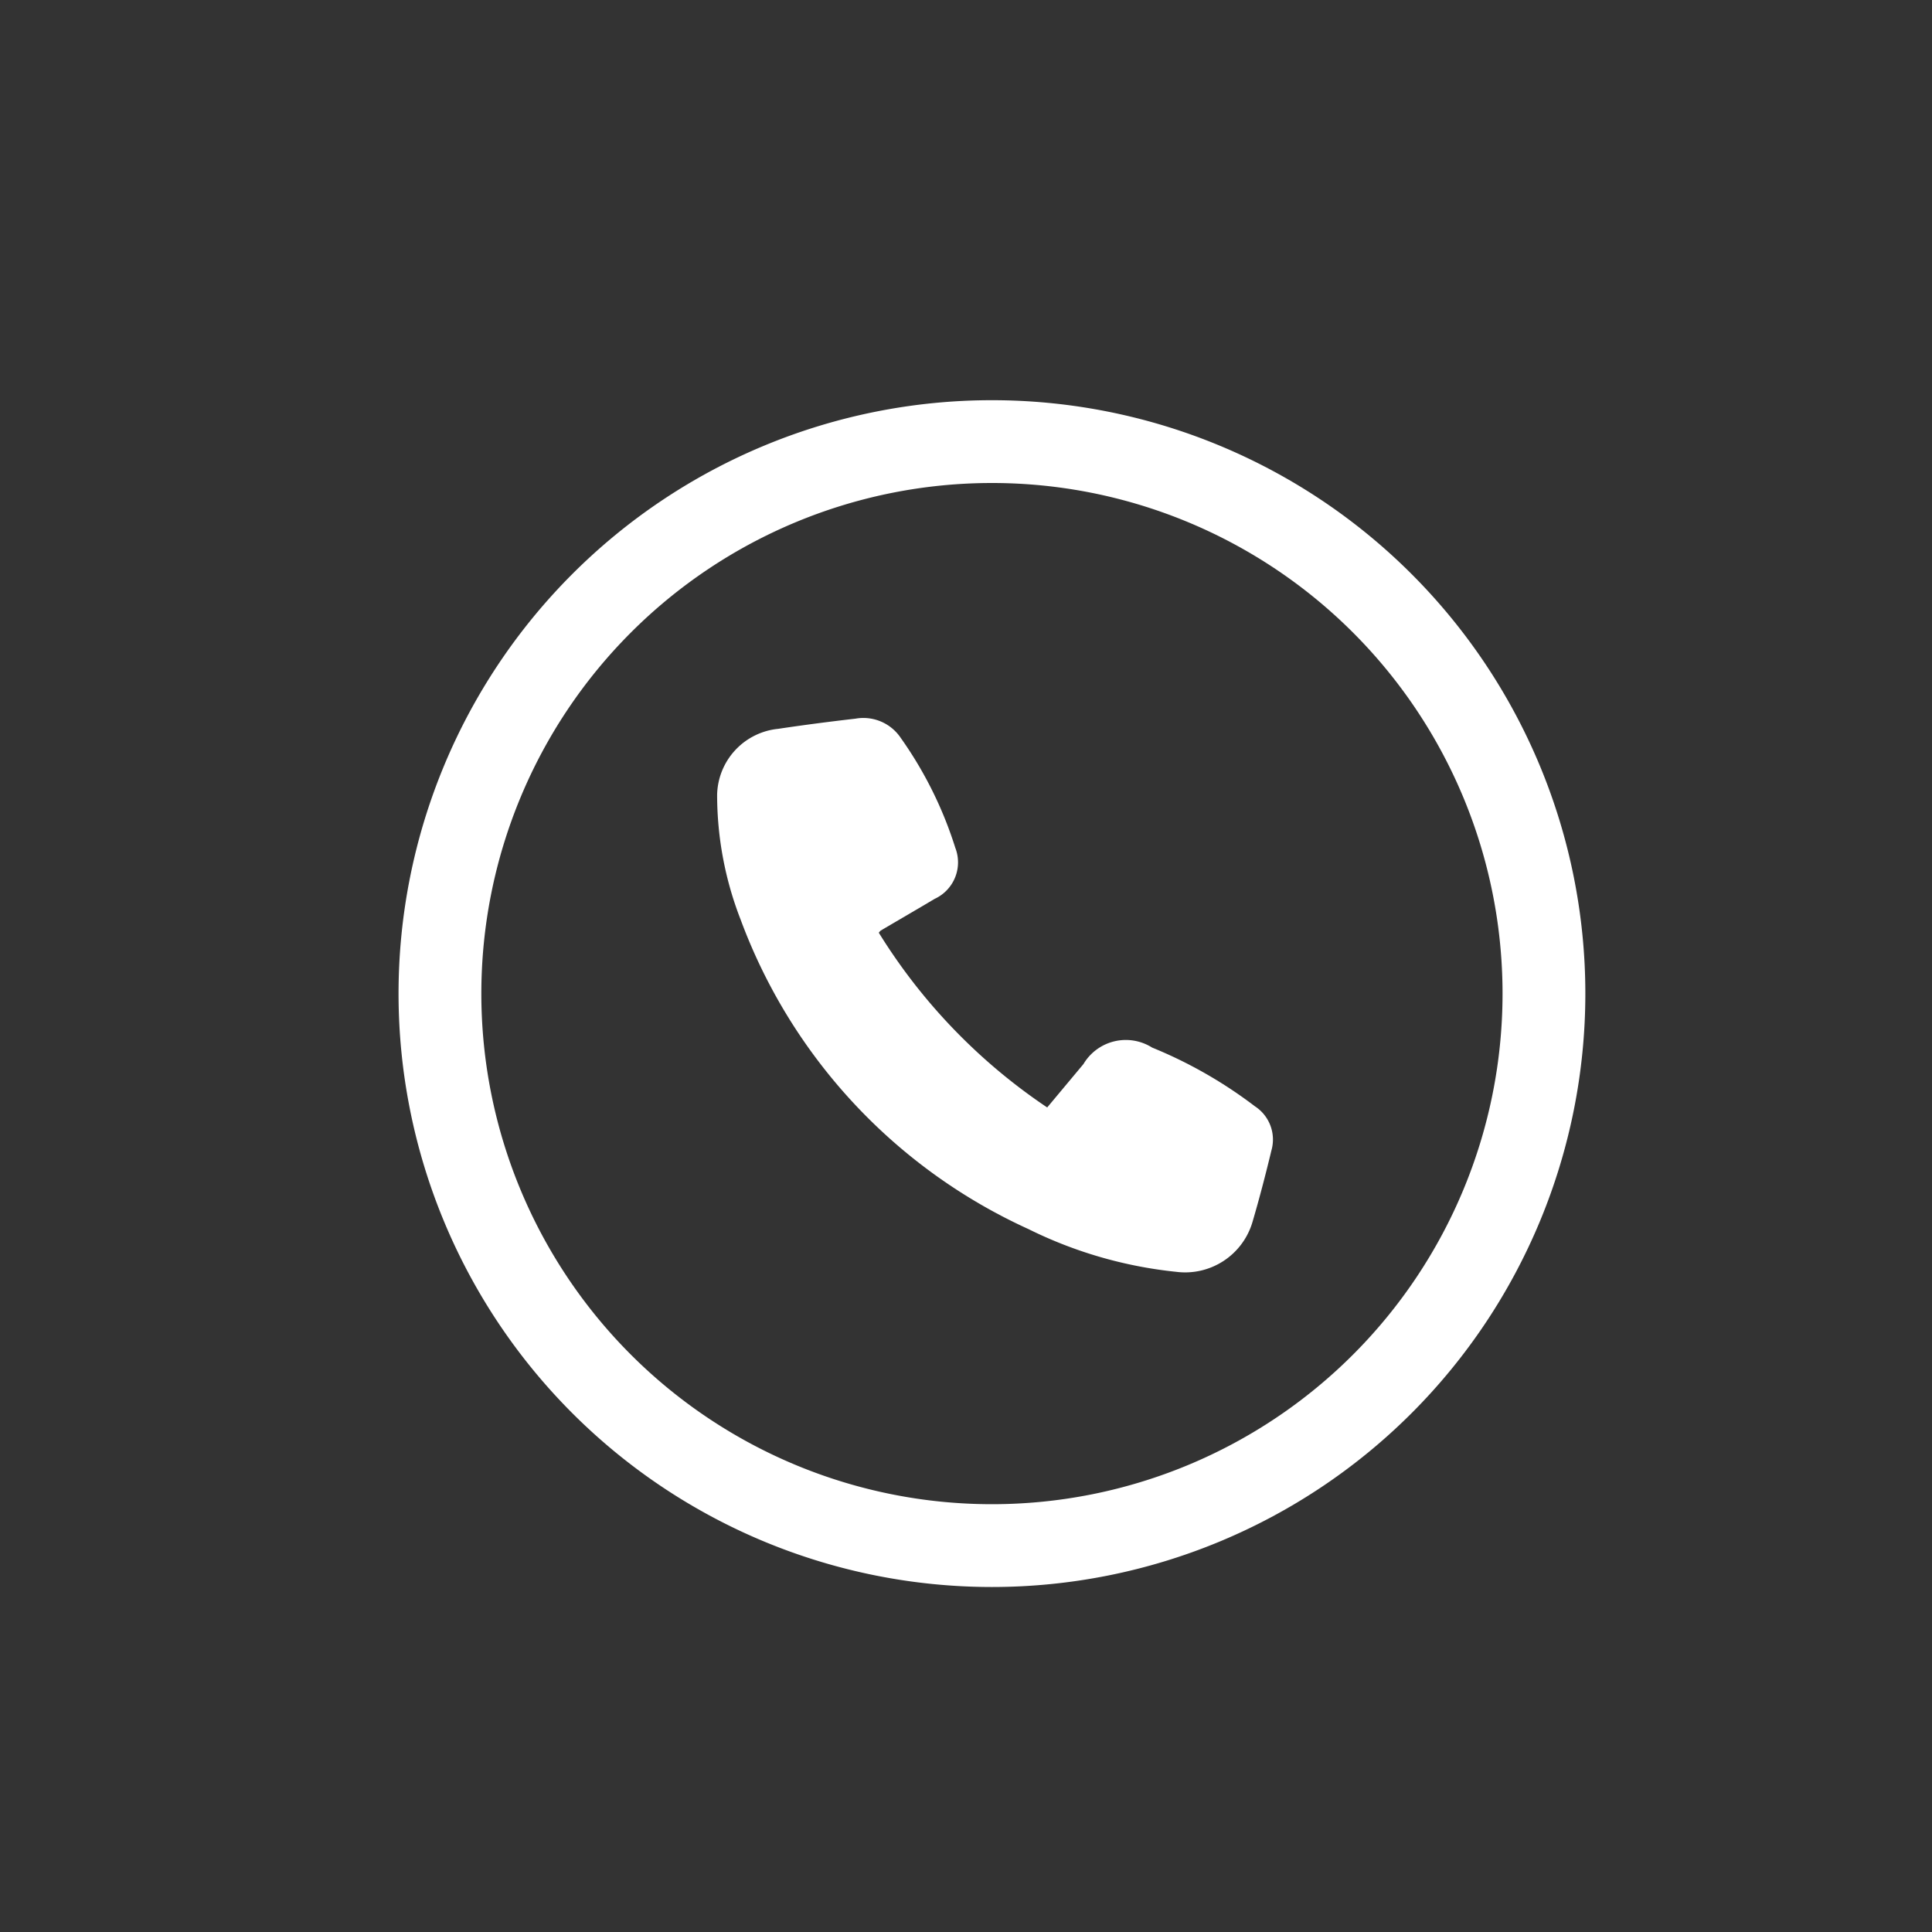 <svg xmlns="http://www.w3.org/2000/svg" xmlns:xlink="http://www.w3.org/1999/xlink" width="35" height="35" viewBox="0 0 35 35">
  <rect x="0" y="0" width="35" height="35" fill="#333333" stroke="none"/>
  <defs>
    <clipPath id="clip-contact">
      <rect width="35" height="35"/>
    </clipPath>
  </defs>
  <g id="contact" clip-path="url(#clip-contact)">
    <g id="vuesax_twotone_flash-circle" data-name="vuesax/twotone/flash-circle" transform="translate(-550 -310)">
      <g id="flash-circle" transform="translate(556 316)">
        <path id="Vector" d="M0,0H23.41V23.41H0Z" fill="none" opacity="0"/>
        <g id="Iofo" transform="translate(-15202 -5633)">
          <g id="vuesax_outline_flash-circle" data-name="vuesax/outline/flash-circle" transform="translate(15202 5633)">
            <g id="flash-circle-2" data-name="flash-circle">
              <path id="Vector-2" data-name="Vector" d="M10.75,21.5A10.75,10.75,0,1,1,21.5,10.75,10.75,10.75,0,0,1,10.75,21.5Zm0-20A9.25,9.25,0,1,0,20,10.75,9.25,9.25,0,0,0,10.75,1.5Z" transform="translate(1.22 1.25)" fill="#fff"/>
              <path id="Vector-3" data-name="Vector" d="M0,0H24V24H0Z" fill="none" opacity="0"/>
              <g id="T91JKM.tif" transform="translate(7.07 6.876) rotate(3)">
                <path id="Path_6" data-name="Path 6" d="M45.321,40.757a10.387,10.387,0,0,0,3.211,3l.615-.82a.893.893,0,0,1,1.226-.363,8.14,8.14,0,0,1,1.917.966.718.718,0,0,1,.34.778c-.082.441-.172.881-.276,1.318a1.272,1.272,0,0,1-1.335.972,7.831,7.831,0,0,1-2.711-.633,9.958,9.958,0,0,1-5.5-5.325,6.232,6.232,0,0,1-.544-2.241,1.228,1.228,0,0,1,1.044-1.247c.46-.094.924-.179,1.387-.257a.815.815,0,0,1,.837.305,7.137,7.137,0,0,1,1.091,1.936.728.728,0,0,1-.325.944c-.314.21-.629.415-.943.623-.011.007-.016.019-.035.041Z" transform="translate(-42.263 -36.889)" fill="#fff"/>
              </g>
            </g>
          </g>
        </g>
      </g>
    </g>
  </g>
</svg>
